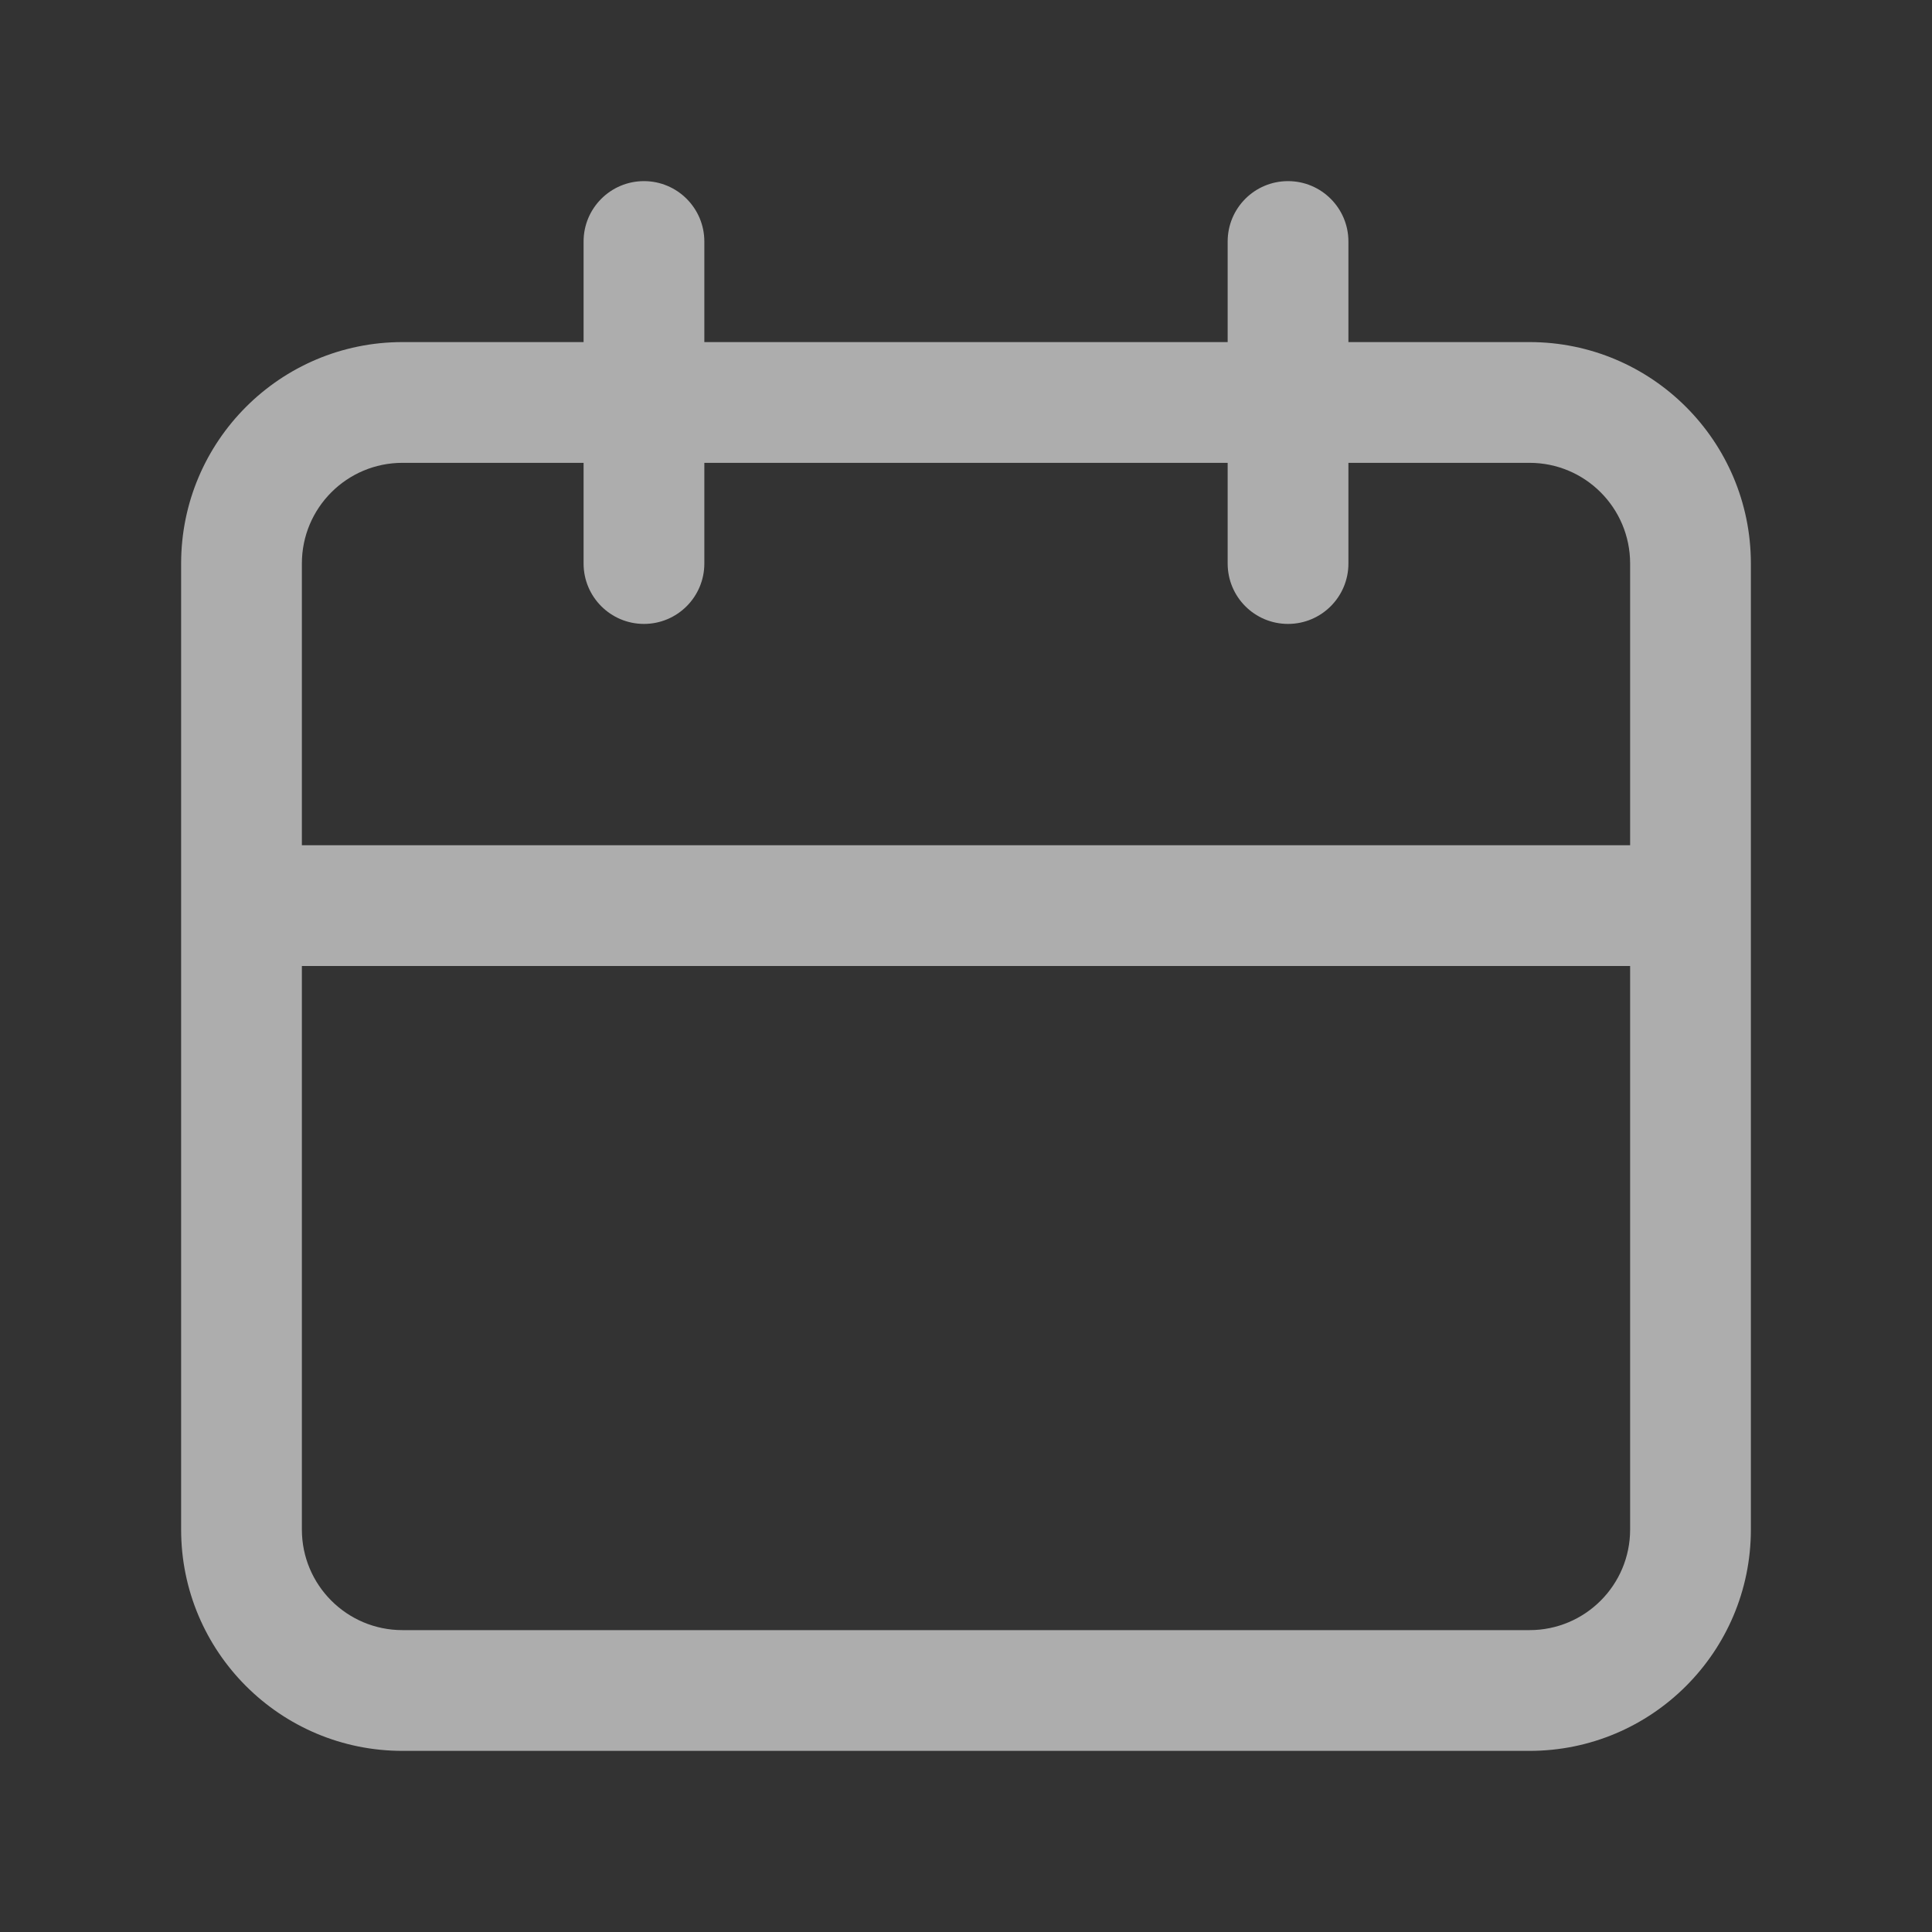 <svg width="16" height="16" viewBox="0 0 16 16" fill="none" xmlns="http://www.w3.org/2000/svg">
<rect x="0" y="0" width="16" height="16" fill="#333333" stroke="none"/>
<path fill-rule="evenodd" clip-rule="evenodd" d="M5.333 1.5C5.609 1.5 5.833 1.724 5.833 2V2.833H10.167V2C10.167 1.724 10.39 1.5 10.667 1.5C10.943 1.5 11.167 1.724 11.167 2V2.833H12.667C13.679 2.833 14.5 3.654 14.5 4.667V12.667C14.5 13.679 13.679 14.5 12.667 14.5H3.333C2.321 14.5 1.5 13.679 1.5 12.667V4.667C1.5 3.654 2.321 2.833 3.333 2.833H4.833V2C4.833 1.724 5.057 1.5 5.333 1.5ZM10.167 3.833V4.667C10.167 4.943 10.39 5.167 10.667 5.167C10.943 5.167 11.167 4.943 11.167 4.667V3.833H12.667C13.127 3.833 13.5 4.206 13.5 4.667V7L2.5 7V4.667C2.5 4.206 2.873 3.833 3.333 3.833H4.833V4.667C4.833 4.943 5.057 5.167 5.333 5.167C5.609 5.167 5.833 4.943 5.833 4.667V3.833H10.167ZM2.5 8V12.667C2.5 13.127 2.873 13.5 3.333 13.5H12.667C13.127 13.5 13.5 13.127 13.5 12.667V8L2.5 8Z" fill="white" fill-opacity="0.6"/>
</svg>
